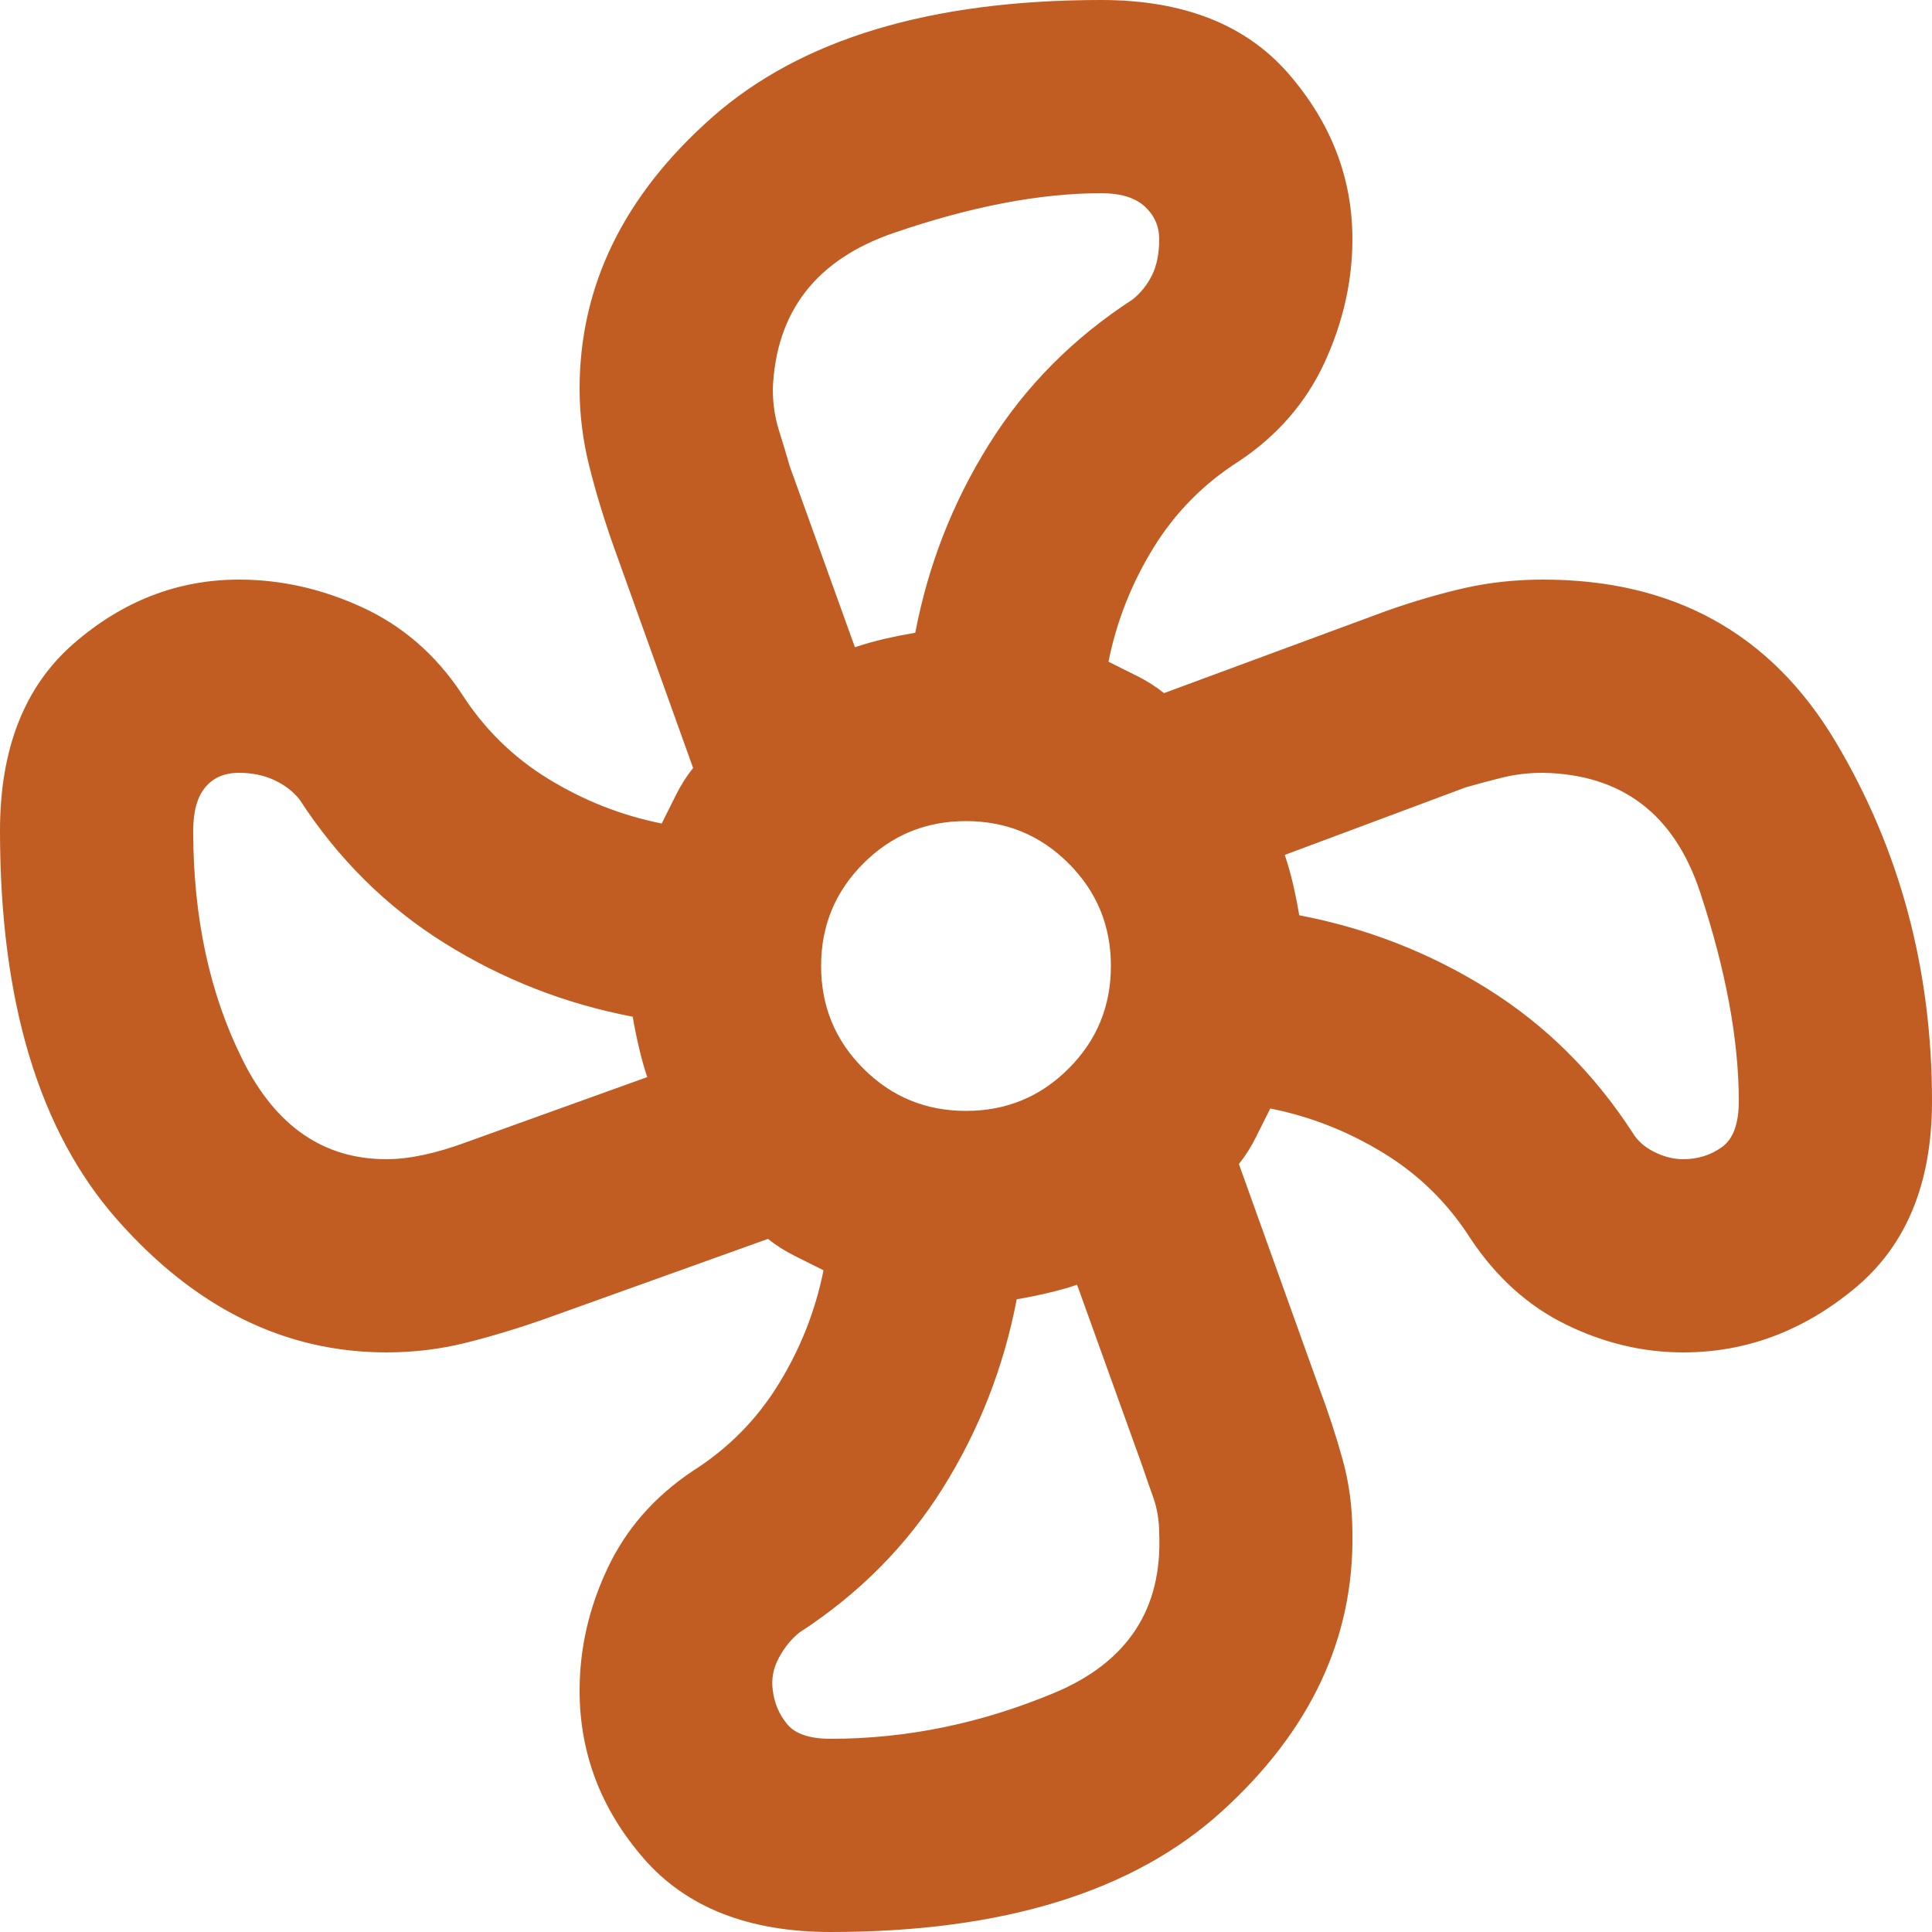 <svg width="200" height="200" viewBox="0 0 200 200" fill="none" xmlns="http://www.w3.org/2000/svg">
<path d="M86 200C77.5 200 71.043 197.46 66.63 192.38C62.21 187.293 60 181.5 60 175C60 170.667 60.96 166.46 62.88 162.38C64.793 158.293 67.75 154.917 71.75 152.25C75.417 149.917 78.373 146.917 80.62 143.25C82.873 139.583 84.417 135.667 85.25 131.5L82.25 130C81.25 129.5 80.333 128.917 79.5 128.25L56.5 136.5C53.667 137.5 50.917 138.333 48.25 139C45.583 139.667 42.833 140 40 140C29.5 140 20.207 135.417 12.12 126.25C4.04 117.083 0 103.667 0 86C0 77.5 2.543 71.04 7.63 66.62C12.71 62.207 18.417 60 24.75 60C29.083 60 33.333 60.957 37.5 62.87C41.667 64.79 45.083 67.75 47.75 71.75C50.083 75.417 53.083 78.373 56.75 80.62C60.417 82.873 64.333 84.417 68.5 85.25L70 82.25C70.5 81.25 71.083 80.333 71.75 79.5L63.5 56.5C62.5 53.667 61.667 50.917 61 48.25C60.333 45.583 60 42.917 60 40.25C60 29.583 64.583 20.207 73.75 12.12C82.917 4.04 96.333 0 114 0C122.5 0 128.96 2.54 133.38 7.62C137.793 12.707 140 18.417 140 24.75C140 29.083 139.043 33.333 137.13 37.5C135.21 41.667 132.25 45.083 128.25 47.75C124.583 50.083 121.627 53.083 119.38 56.75C117.127 60.417 115.583 64.333 114.75 68.5L117.75 70C118.75 70.5 119.667 71.083 120.5 71.75L143.5 63.25C146.333 62.25 149.043 61.457 151.63 60.87C154.21 60.29 156.917 60 159.75 60C173.25 60 183.333 65.583 190 76.75C196.667 87.917 200 100.333 200 114C200 122.5 197.333 128.957 192 133.37C186.667 137.79 180.75 140 174.25 140C170.083 140 166.04 139.04 162.12 137.12C158.207 135.207 154.917 132.25 152.25 128.25C149.917 124.583 146.917 121.627 143.25 119.38C139.583 117.127 135.667 115.583 131.5 114.75L130 117.75C129.5 118.75 128.917 119.667 128.25 120.5L136.5 143.5C137.5 146.167 138.333 148.71 139 151.13C139.667 153.543 140 156.083 140 158.75C140.167 169.583 135.667 179.167 126.5 187.5C117.333 195.833 103.833 200 86 200ZM100 115C104.167 115 107.707 113.54 110.62 110.62C113.54 107.707 115 104.167 115 100C115 95.833 113.54 92.293 110.62 89.38C107.707 86.46 104.167 85 100 85C95.833 85 92.293 86.46 89.38 89.38C86.46 92.293 85 95.833 85 100C85 104.167 86.46 107.707 89.38 110.62C92.293 113.54 95.833 115 100 115ZM88.5 67C89.5 66.667 90.543 66.373 91.63 66.12C92.71 65.873 93.75 65.667 94.75 65.5C96.083 58.5 98.627 52 102.38 46C106.127 40 111.083 35 117.25 31C118.083 30.333 118.75 29.5 119.25 28.5C119.75 27.5 120 26.25 120 24.75C120 23.417 119.5 22.29 118.5 21.37C117.5 20.457 116 20 114 20C107.667 20 100.5 21.373 92.5 24.12C84.5 26.873 80.333 32.25 80 40.25C80 41.75 80.207 43.167 80.62 44.5C81.04 45.833 81.417 47.083 81.75 48.25L88.5 67ZM40 120C42.333 120 45.083 119.417 48.25 118.25L67 111.5C66.667 110.5 66.377 109.457 66.13 108.37C65.877 107.29 65.667 106.25 65.5 105.25C58.5 103.917 52 101.373 46 97.62C40 93.873 35 88.917 31 82.75C30.333 81.917 29.46 81.25 28.38 80.75C27.293 80.25 26.083 80 24.75 80C23.25 80 22.083 80.5 21.25 81.5C20.417 82.5 20 84 20 86C20 95 21.71 102.917 25.13 109.75C28.543 116.583 33.5 120 40 120ZM86 180C93.833 180 101.543 178.417 109.13 175.25C116.71 172.083 120.333 166.583 120 158.75C120 157.417 119.793 156.167 119.38 155C118.96 153.833 118.583 152.75 118.25 151.75L111.5 133C110.5 133.333 109.46 133.623 108.38 133.87C107.293 134.123 106.25 134.333 105.25 134.5C103.917 141.5 101.377 148 97.63 154C93.877 160 88.917 165 82.75 169C81.917 169.667 81.207 170.543 80.62 171.63C80.04 172.71 79.833 173.833 80 175C80.167 176.333 80.667 177.5 81.5 178.5C82.333 179.5 83.833 180 86 180ZM174.25 120C175.75 120 177.083 119.583 178.25 118.75C179.417 117.917 180 116.333 180 114C180 107.667 178.667 100.457 176 92.37C173.333 84.29 167.917 80.167 159.75 80C158.25 80 156.833 80.167 155.5 80.5C154.167 80.833 152.917 81.167 151.75 81.5L133 88.5C133.333 89.5 133.627 90.54 133.88 91.62C134.127 92.707 134.333 93.75 134.5 94.75C141.5 96.083 148 98.623 154 102.37C160 106.123 165 111.083 169 117.25C169.5 118.083 170.25 118.75 171.25 119.25C172.25 119.75 173.25 120 174.25 120Z" fill="#C15C22"/>
</svg>

